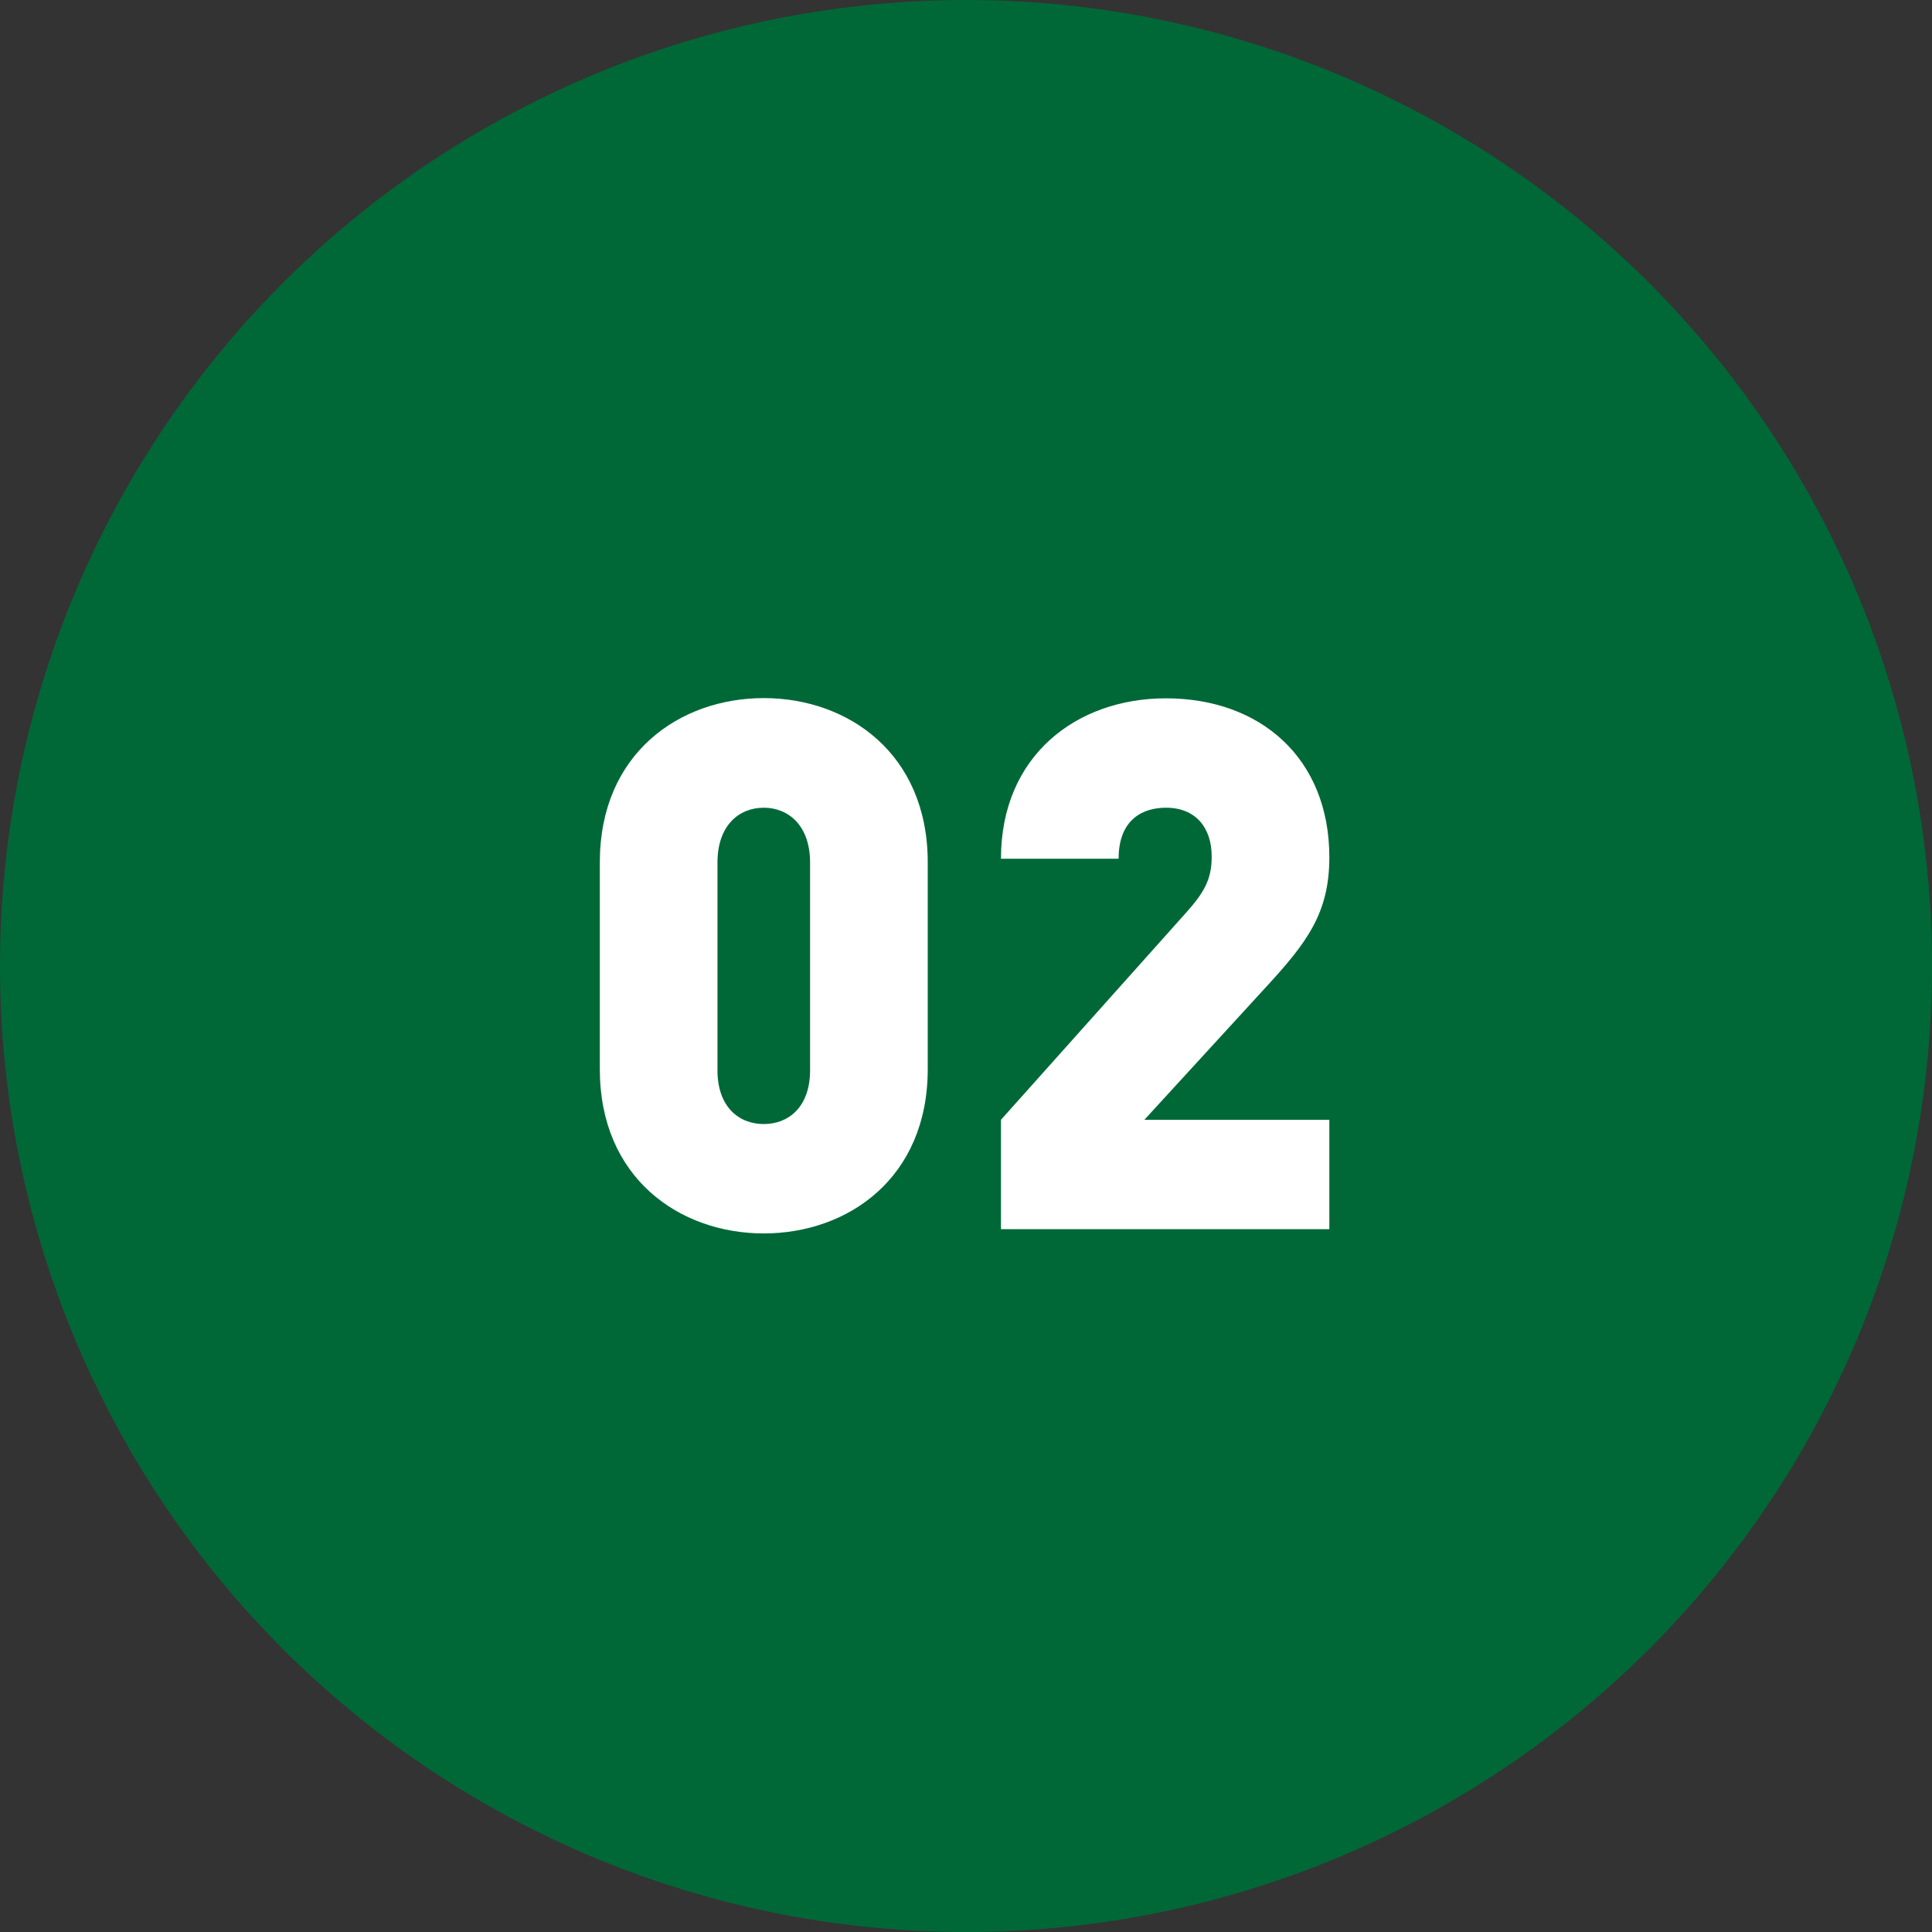 <?xml version="1.0" encoding="UTF-8"?>
<svg id="_レイヤー_2" data-name="レイヤー 2" xmlns="http://www.w3.org/2000/svg" width="81.78" height="81.78" viewBox="0 0 81.78 81.78">
  <rect x="0" y="0" width="81.78" height="81.78" fill="#333333" stroke="none"/>
  <g id="_レイヤー_4" data-name="レイヤー 4">
    <circle cx="40.89" cy="40.89" r="40.89" fill="#006837"/>
    <g>
      <path d="M32.33,52.21c-3.57,0-6.94-2.35-6.94-6.95v-8.76c0-4.6,3.37-6.95,6.94-6.95s6.94,2.35,6.94,6.95v8.76c0,4.6-3.37,6.95-6.94,6.95ZM34.29,36.51c0-1.56-.91-2.32-1.96-2.32s-1.96.75-1.96,2.32v8.79c0,1.56.91,2.28,1.96,2.28s1.96-.72,1.96-2.28v-8.79Z" fill="#fff"/>
      <path d="M42.37,52.03v-4.63l7.83-8.76c.79-.88,1.09-1.44,1.09-2.38,0-1.22-.67-2.07-1.94-2.07-.91,0-2,.44-2,2.16h-4.98c0-4.38,3.22-6.79,6.98-6.79,4.01,0,6.92,2.54,6.92,6.73,0,2.35-.94,3.6-2.67,5.48l-5.16,5.63h7.83v4.63h-13.9Z" fill="#fff"/>
    </g>
  </g>
</svg>